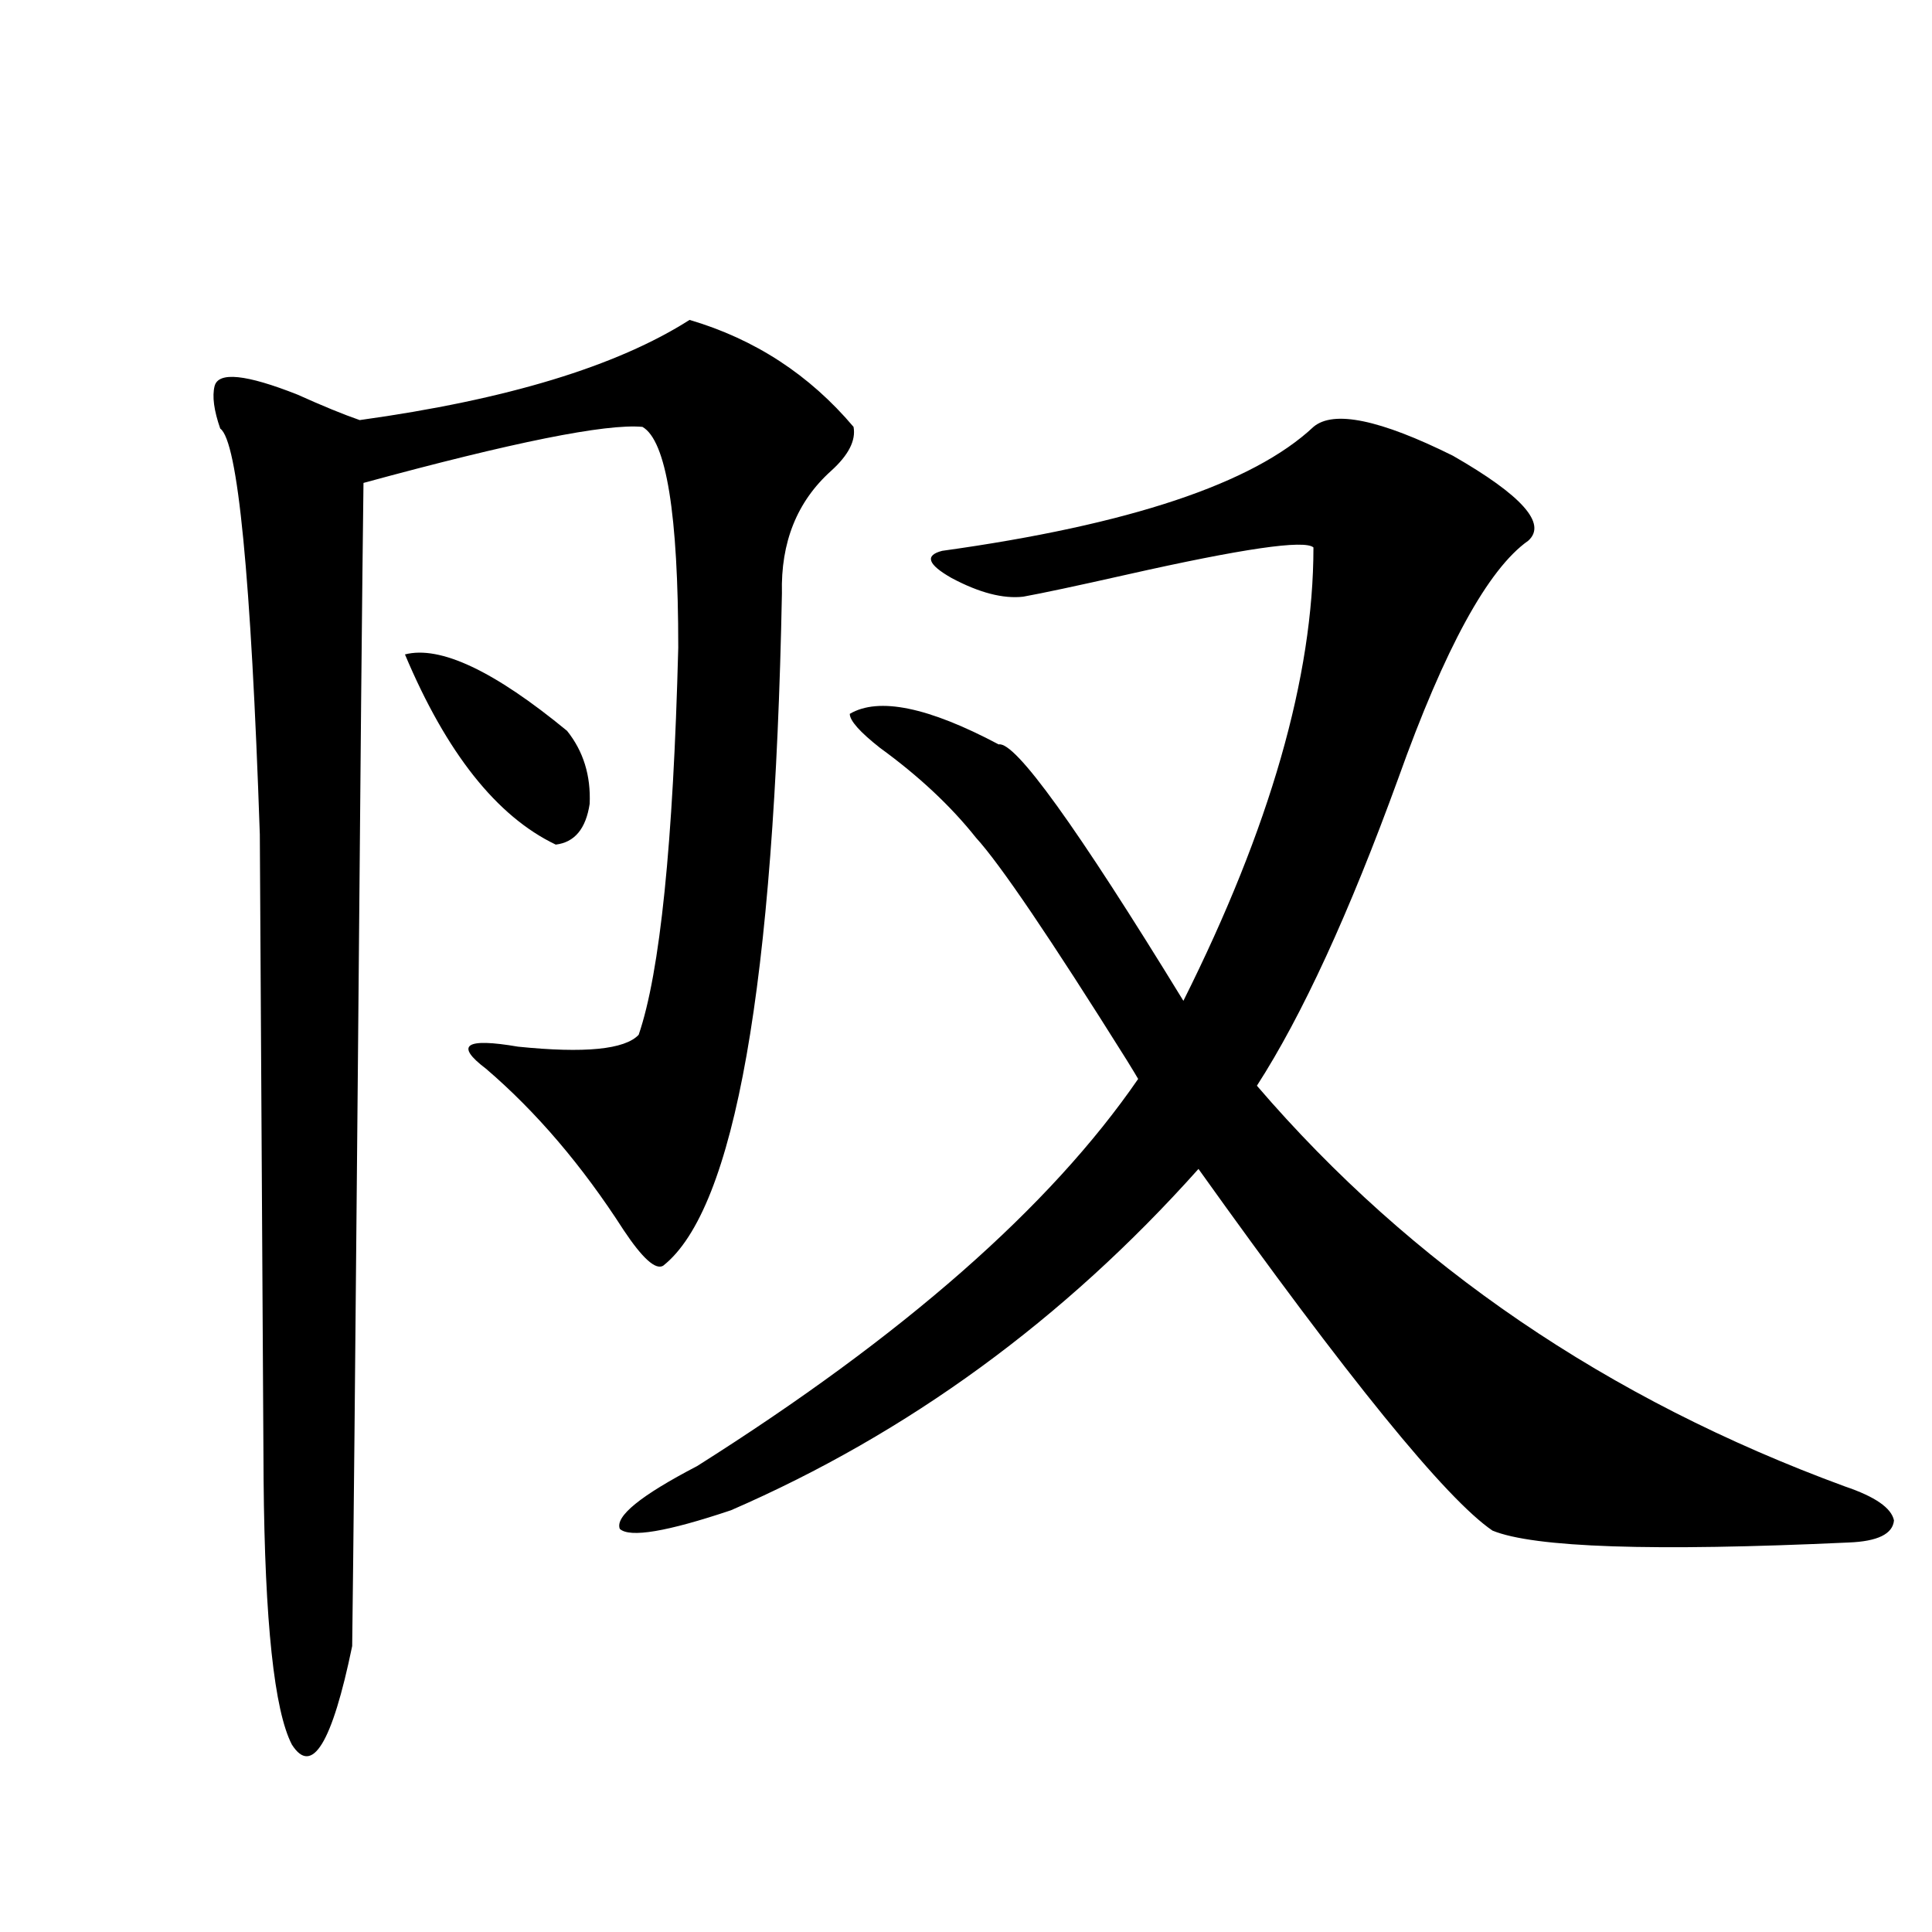 <?xml version="1.0" encoding="utf-8"?>
<!-- Generator: Adobe Illustrator 16.0.0, SVG Export Plug-In . SVG Version: 6.00 Build 0)  -->
<!DOCTYPE svg PUBLIC "-//W3C//DTD SVG 1.1//EN" "http://www.w3.org/Graphics/SVG/1.1/DTD/svg11.dtd">
<svg version="1.1" id="图层_1" xmlns="http://www.w3.org/2000/svg" xmlns:xlink="http://www.w3.org/1999/xlink" x="0px" y="0px"
	 width="1000px" height="1000px" viewBox="0 0 1000 1000" enable-background="new 0 0 1000 1000" xml:space="preserve">
<path d="M356.918,165.582c33.811,9.97,62.103,28.427,84.876,55.371c1.296,7.031-2.606,14.652-11.707,22.852
	c-17.561,15.82-26.021,36.914-25.365,63.281c-3.902,202.739-24.39,318.755-61.462,348.047c-3.902,2.349-10.731-3.804-20.487-18.457
	c-21.463-33.398-45.212-61.222-71.218-83.496c-16.265-12.305-10.731-16.108,16.585-11.426c34.466,3.516,55.273,1.47,62.438-6.152
	c11.052-32.218,17.881-99.015,20.487-200.391c0-69.132-6.188-107.227-18.536-114.258c-18.871-1.758-66.995,7.91-144.387,29.004
	c-0.655,49.81-1.631,151.474-2.927,304.98c-1.311,148.837-2.286,247.852-2.927,297.07c-10.411,50.386-20.822,67.374-31.219,50.977
	c-9.115-17.578-13.993-63.281-14.634-137.109l-1.951-333.984c-4.558-133.594-11.387-203.604-20.487-210.059
	c-3.262-9.366-4.237-16.699-2.927-21.973c1.951-7.608,16.25-6.152,42.926,4.395c13.003,5.863,23.734,10.258,32.194,13.184
	C262.286,206.891,319.19,189.614,356.918,165.582z M209.604,338.727c18.201-4.683,46.173,8.501,83.9,39.551
	c8.445,10.547,12.348,23.153,11.707,37.793c-1.951,12.896-7.805,19.927-17.561,21.094
	C257.073,422.524,231.067,389.703,209.604,338.727z M679.837,220.953c10.396-8.789,34.466-3.805,72.193,14.941
	c35.762,20.517,48.779,35.156,39.023,43.945c-20.822,14.653-43.261,55.673-67.315,123.047
	c-25.365,69.735-49.755,122.759-73.169,159.082c79.998,93.164,181.459,162.31,304.383,207.422
	c15.609,5.273,24.055,11.138,25.365,17.578c-0.655,7.031-8.46,10.849-23.414,11.426c-101.461,4.696-162.923,2.637-184.386-6.152
	c-24.069-16.397-74.8-78.8-152.191-187.207c-69.602,77.935-150.24,136.821-241.945,176.66c-33.17,11.138-52.361,14.364-57.56,9.668
	c-2.606-6.44,10.731-17.276,39.999-32.52c106.659-67.374,182.755-134.171,228.287-200.391c-0.655-1.167-2.606-4.395-5.854-9.668
	c-39.679-63.281-65.699-101.651-78.047-115.137c-13.018-16.397-29.603-31.929-49.755-46.582
	c-10.411-8.198-15.609-14.063-15.609-17.578c14.954-8.789,40.64-3.516,77.071,15.82c8.445-1.758,40.319,42.489,95.607,132.715
	c44.877-89.648,67.315-167.871,67.315-234.668c-4.558-4.093-36.752,0.591-96.583,14.063c-26.021,5.864-43.901,9.668-53.657,11.426
	c-10.411,1.181-22.773-2.046-37.072-9.668c-12.362-7.031-13.993-11.714-4.878-14.063
	C584.55,271.642,648.618,250.259,679.837,220.953z"/>
</svg>

